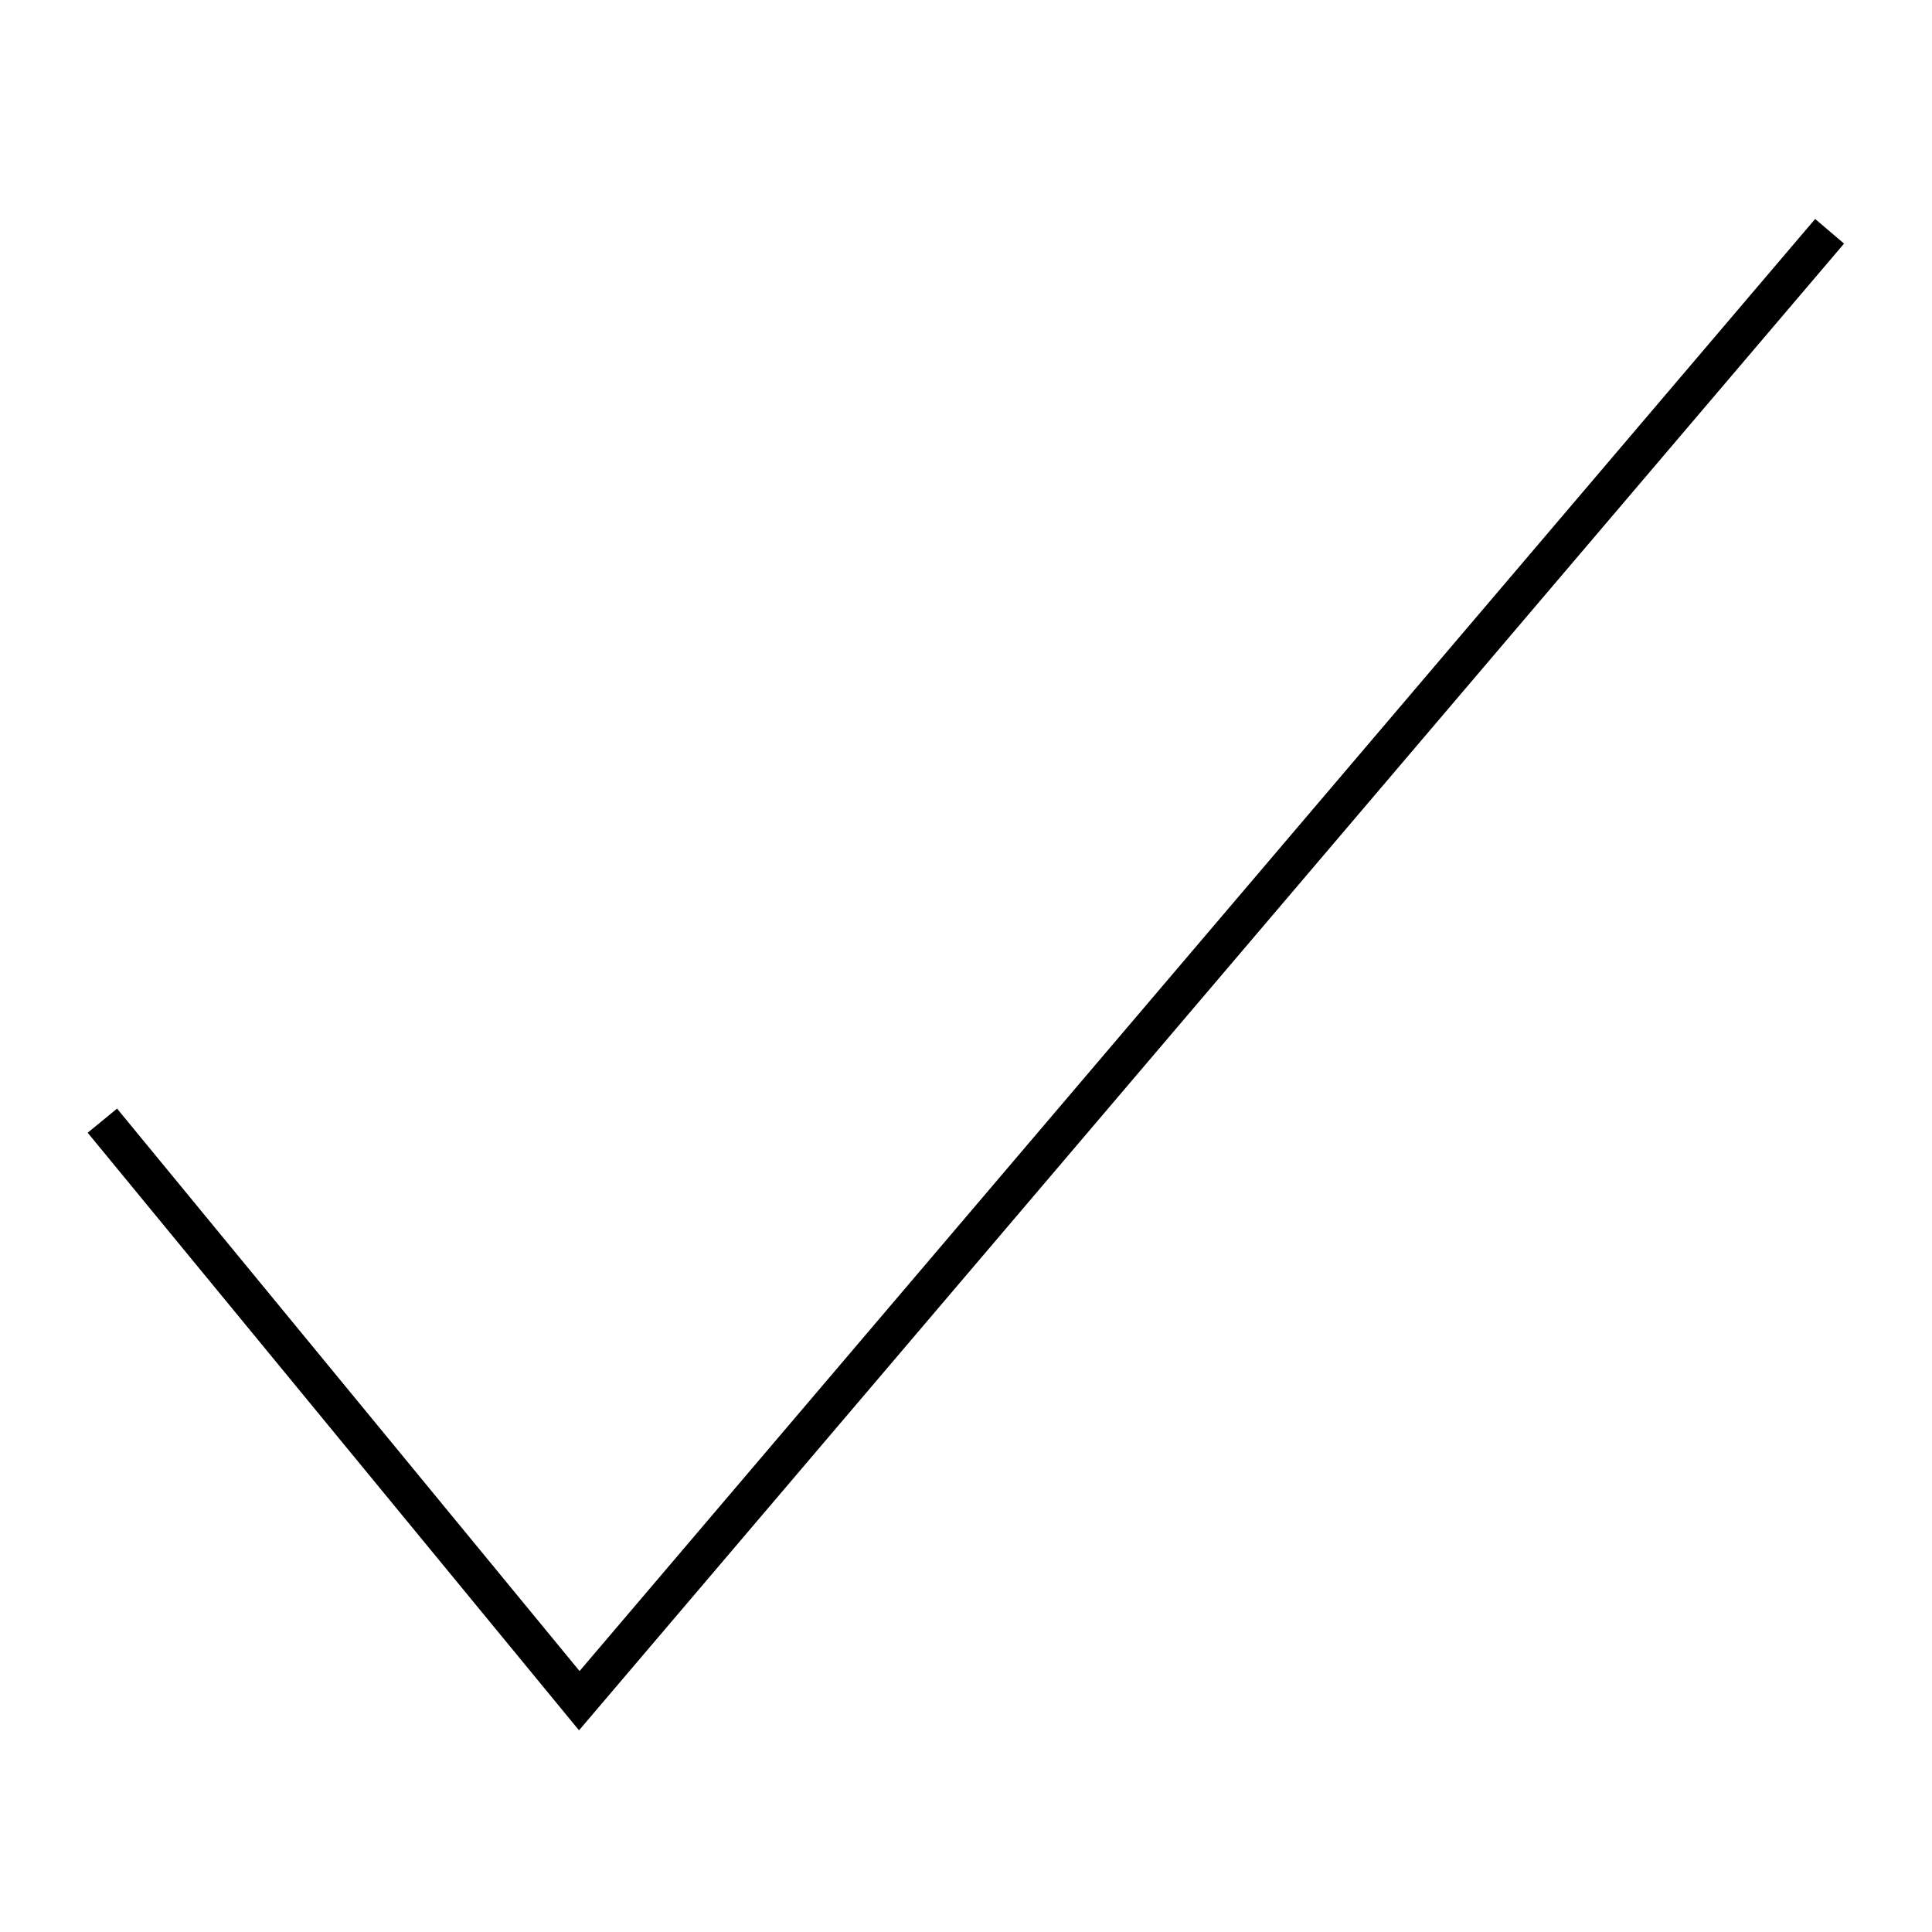 <?xml version="1.0" encoding="UTF-8"?>
<!-- Uploaded to: ICON Repo, www.svgrepo.com, Generator: ICON Repo Mixer Tools -->
<svg fill="#000000" width="800px" height="800px" version="1.1" viewBox="144 144 512 512" xmlns="http://www.w3.org/2000/svg">
 <path d="m625.03 202.03-327.44 384.82-122.57-149.06-7.785 6.394 130.21 158.37 335.25-394z"/>
</svg>